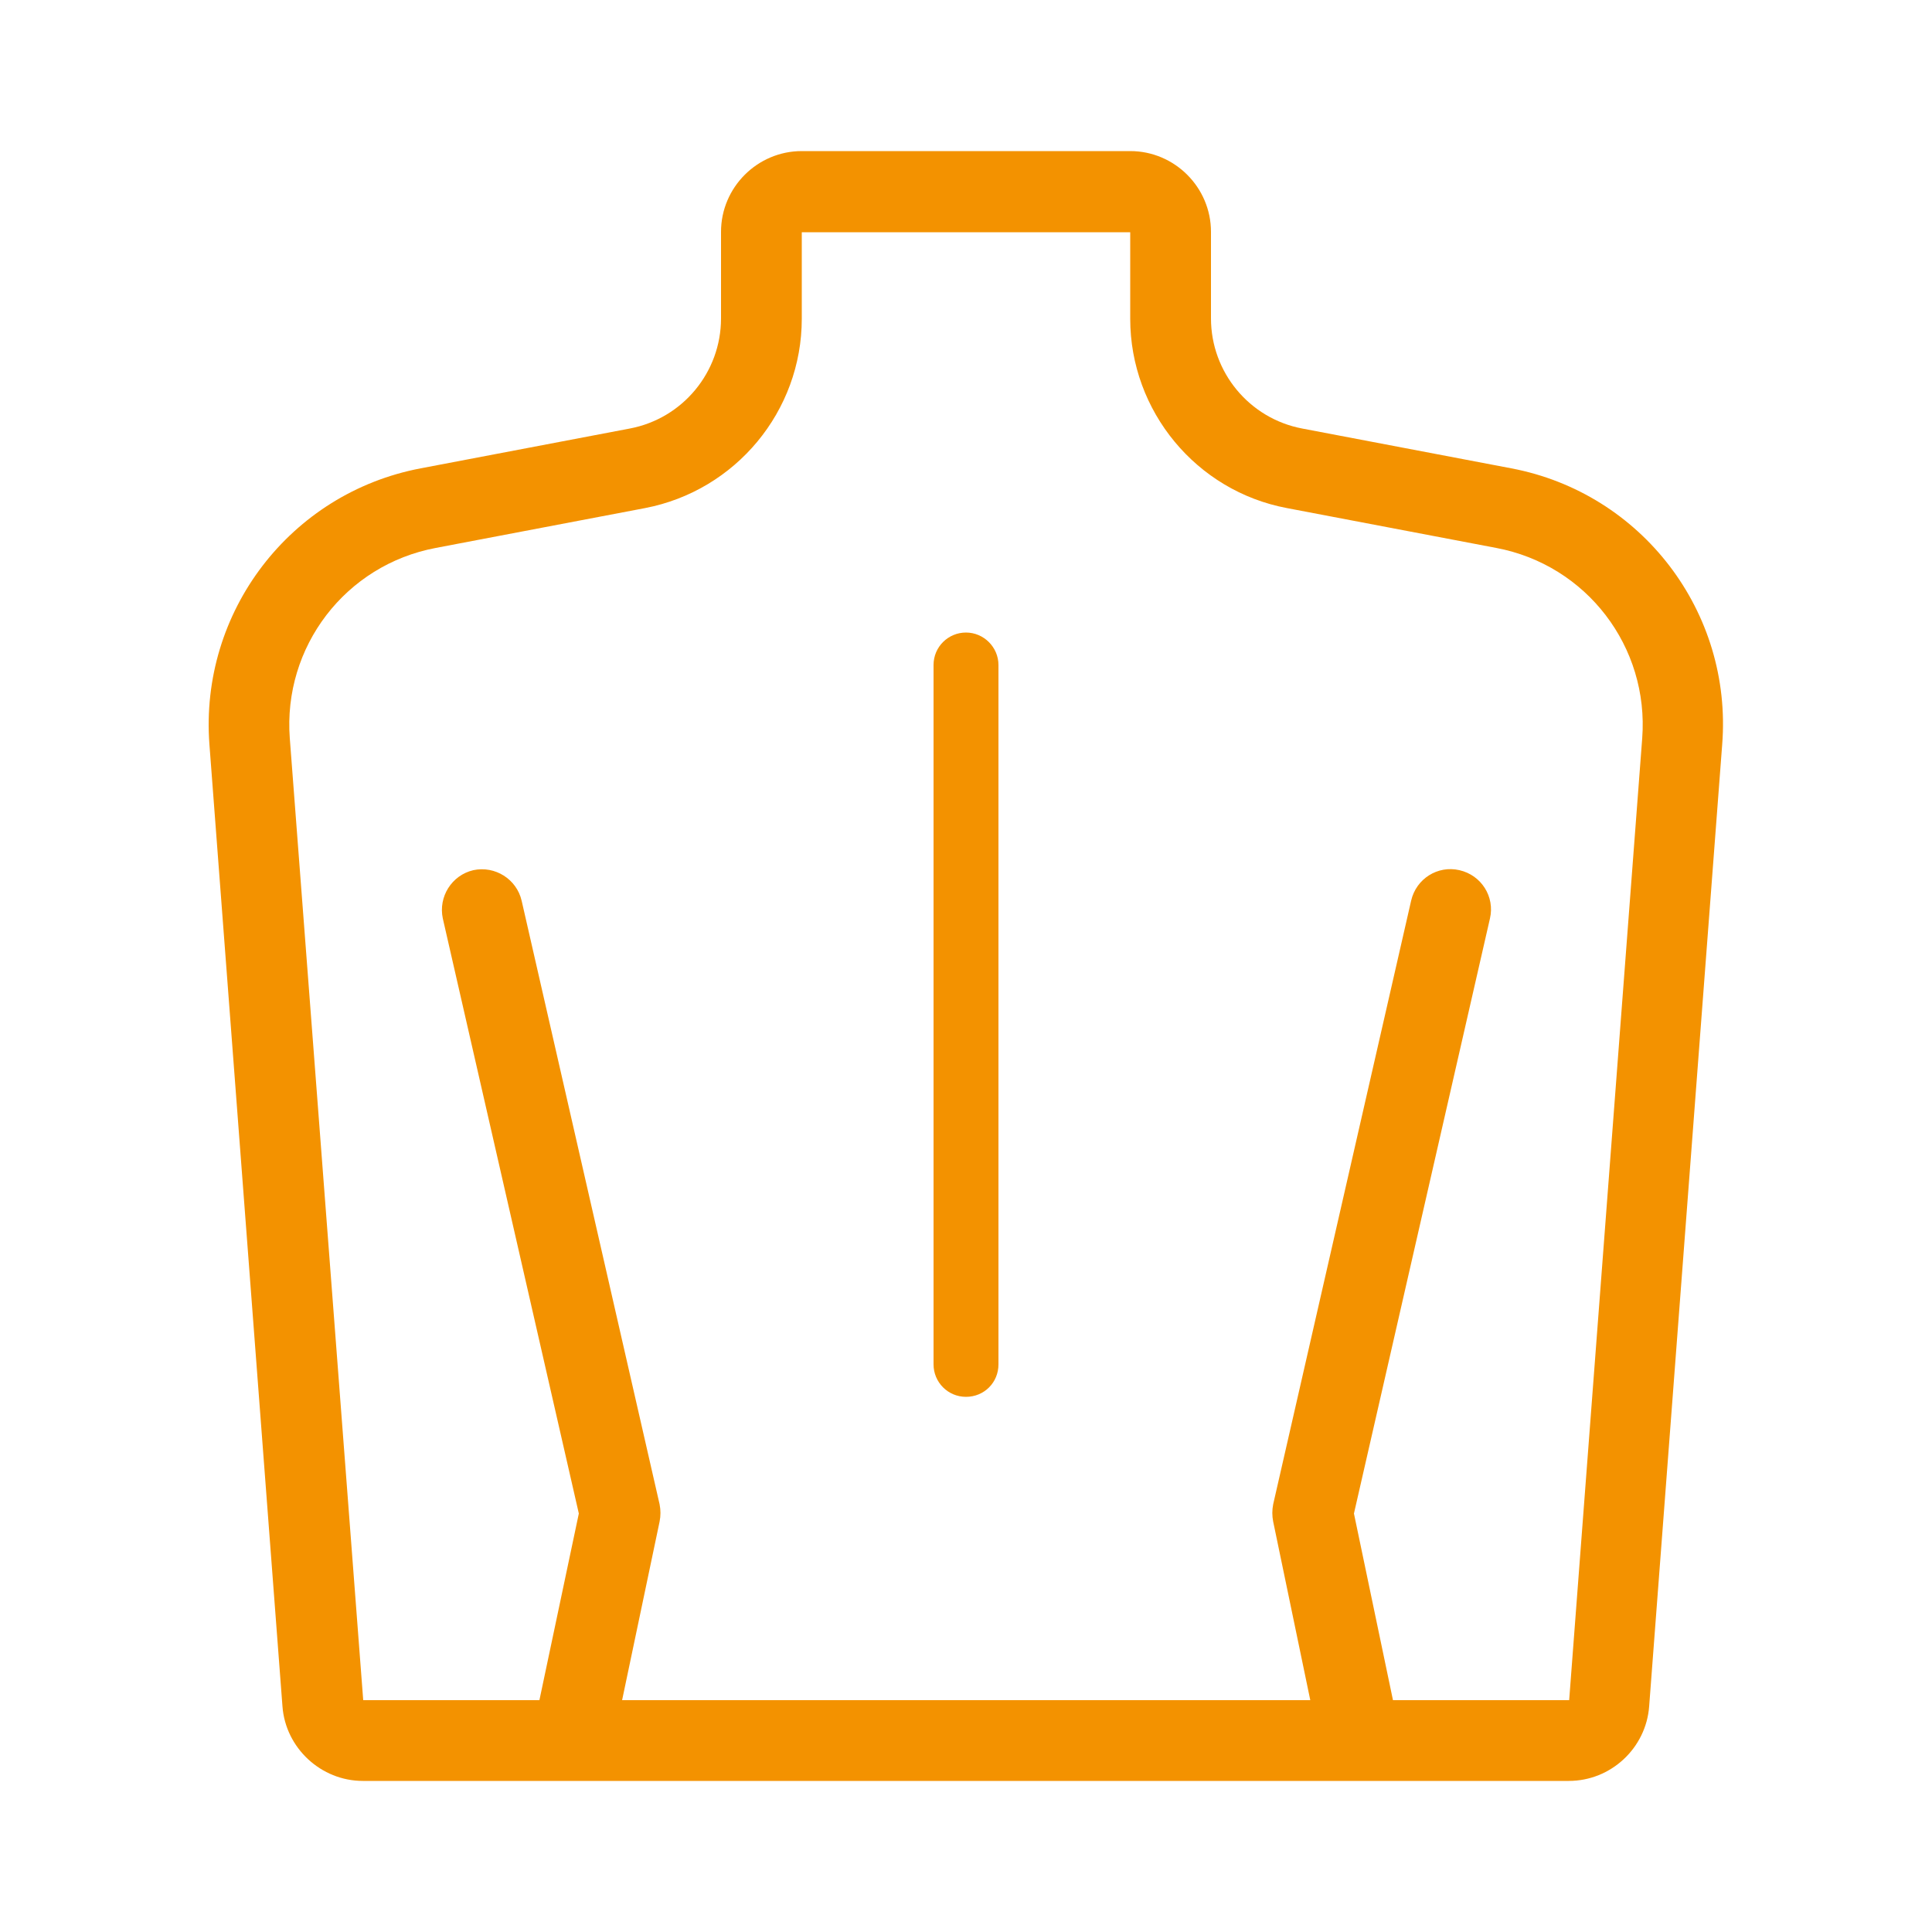<?xml version="1.0" encoding="utf-8"?>
<!-- Generator: Adobe Illustrator 16.0.0, SVG Export Plug-In . SVG Version: 6.00 Build 0)  -->
<!DOCTYPE svg PUBLIC "-//W3C//DTD SVG 1.1//EN" "http://www.w3.org/Graphics/SVG/1.1/DTD/svg11.dtd">
<svg version="1.1" id="Calque_1" xmlns="http://www.w3.org/2000/svg" xmlns:xlink="http://www.w3.org/1999/xlink" x="0px" y="0px"
	 width="4251.971px" height="4251.971px" viewBox="0 0 4251.971 4251.971" enable-background="new 0 0 4251.971 4251.971"
	 xml:space="preserve">
<g>
	<g>
		<path fill="#F39200" d="M3325.892,1030.678l-460.063-87.59l0,0c-116.504-22.11-200.693-124.158-200.693-242.362V510.237
			c0-97.796-79.937-177.732-177.732-177.732h-722.834c-97.796,0-177.732,79.937-177.732,177.732v190.488
			c0,118.204-84.189,220.252-200.693,242.362l-460.063,87.59c-287.433,54.426-487.275,316.347-465.165,608.032l160.725,2116.631
			c6.803,91.843,85.039,164.126,176.882,164.126H3452.6c92.693,0,170.079-72.283,176.883-164.126l160.725-2116.631
			C3813.167,1347.024,3613.324,1085.104,3325.892,1030.678z M3614.175,1625.104l-160.724,2116.631h-387.78l-85.89-410.74
			l299.339-1309.607c11.055-47.622-18.709-95.244-67.182-106.299c-47.622-11.056-95.244,18.708-106.299,67.181l-303.591,1328.316
			c-2.551,12.756-2.551,25.512,0,38.268l81.638,392.882H1369.135l82.488-392.882c2.551-12.756,2.551-25.512,0-38.268
			L1148.032,1982.27c-11.056-47.622-58.677-77.386-106.3-67.182c-47.621,11.055-77.385,58.677-67.181,106.3l299.339,1309.606
			l-86.74,410.74H799.371L637.796,1625.104c-15.308-201.543,122.456-381.827,321.448-419.244l460.063-87.591
			c199.843-38.268,345.261-213.449,345.261-416.693V511.087h722.834v190.488c0,203.244,145.418,379.276,345.26,416.693
			l460.063,87.591C3491.719,1243.276,3629.482,1423.561,3614.175,1625.104z"/>
	</g>
	<g>
		<path fill="#F39200" d="M2125.985,1392.096c-39.118,0-71.433,31.465-71.433,71.433v1539.214c0,39.118,31.464,71.433,71.433,71.433
			s71.433-31.464,71.433-71.433V1463.528C2197.418,1424.41,2165.104,1392.096,2125.985,1392.096z"/>
	</g>
</g>
</svg>
